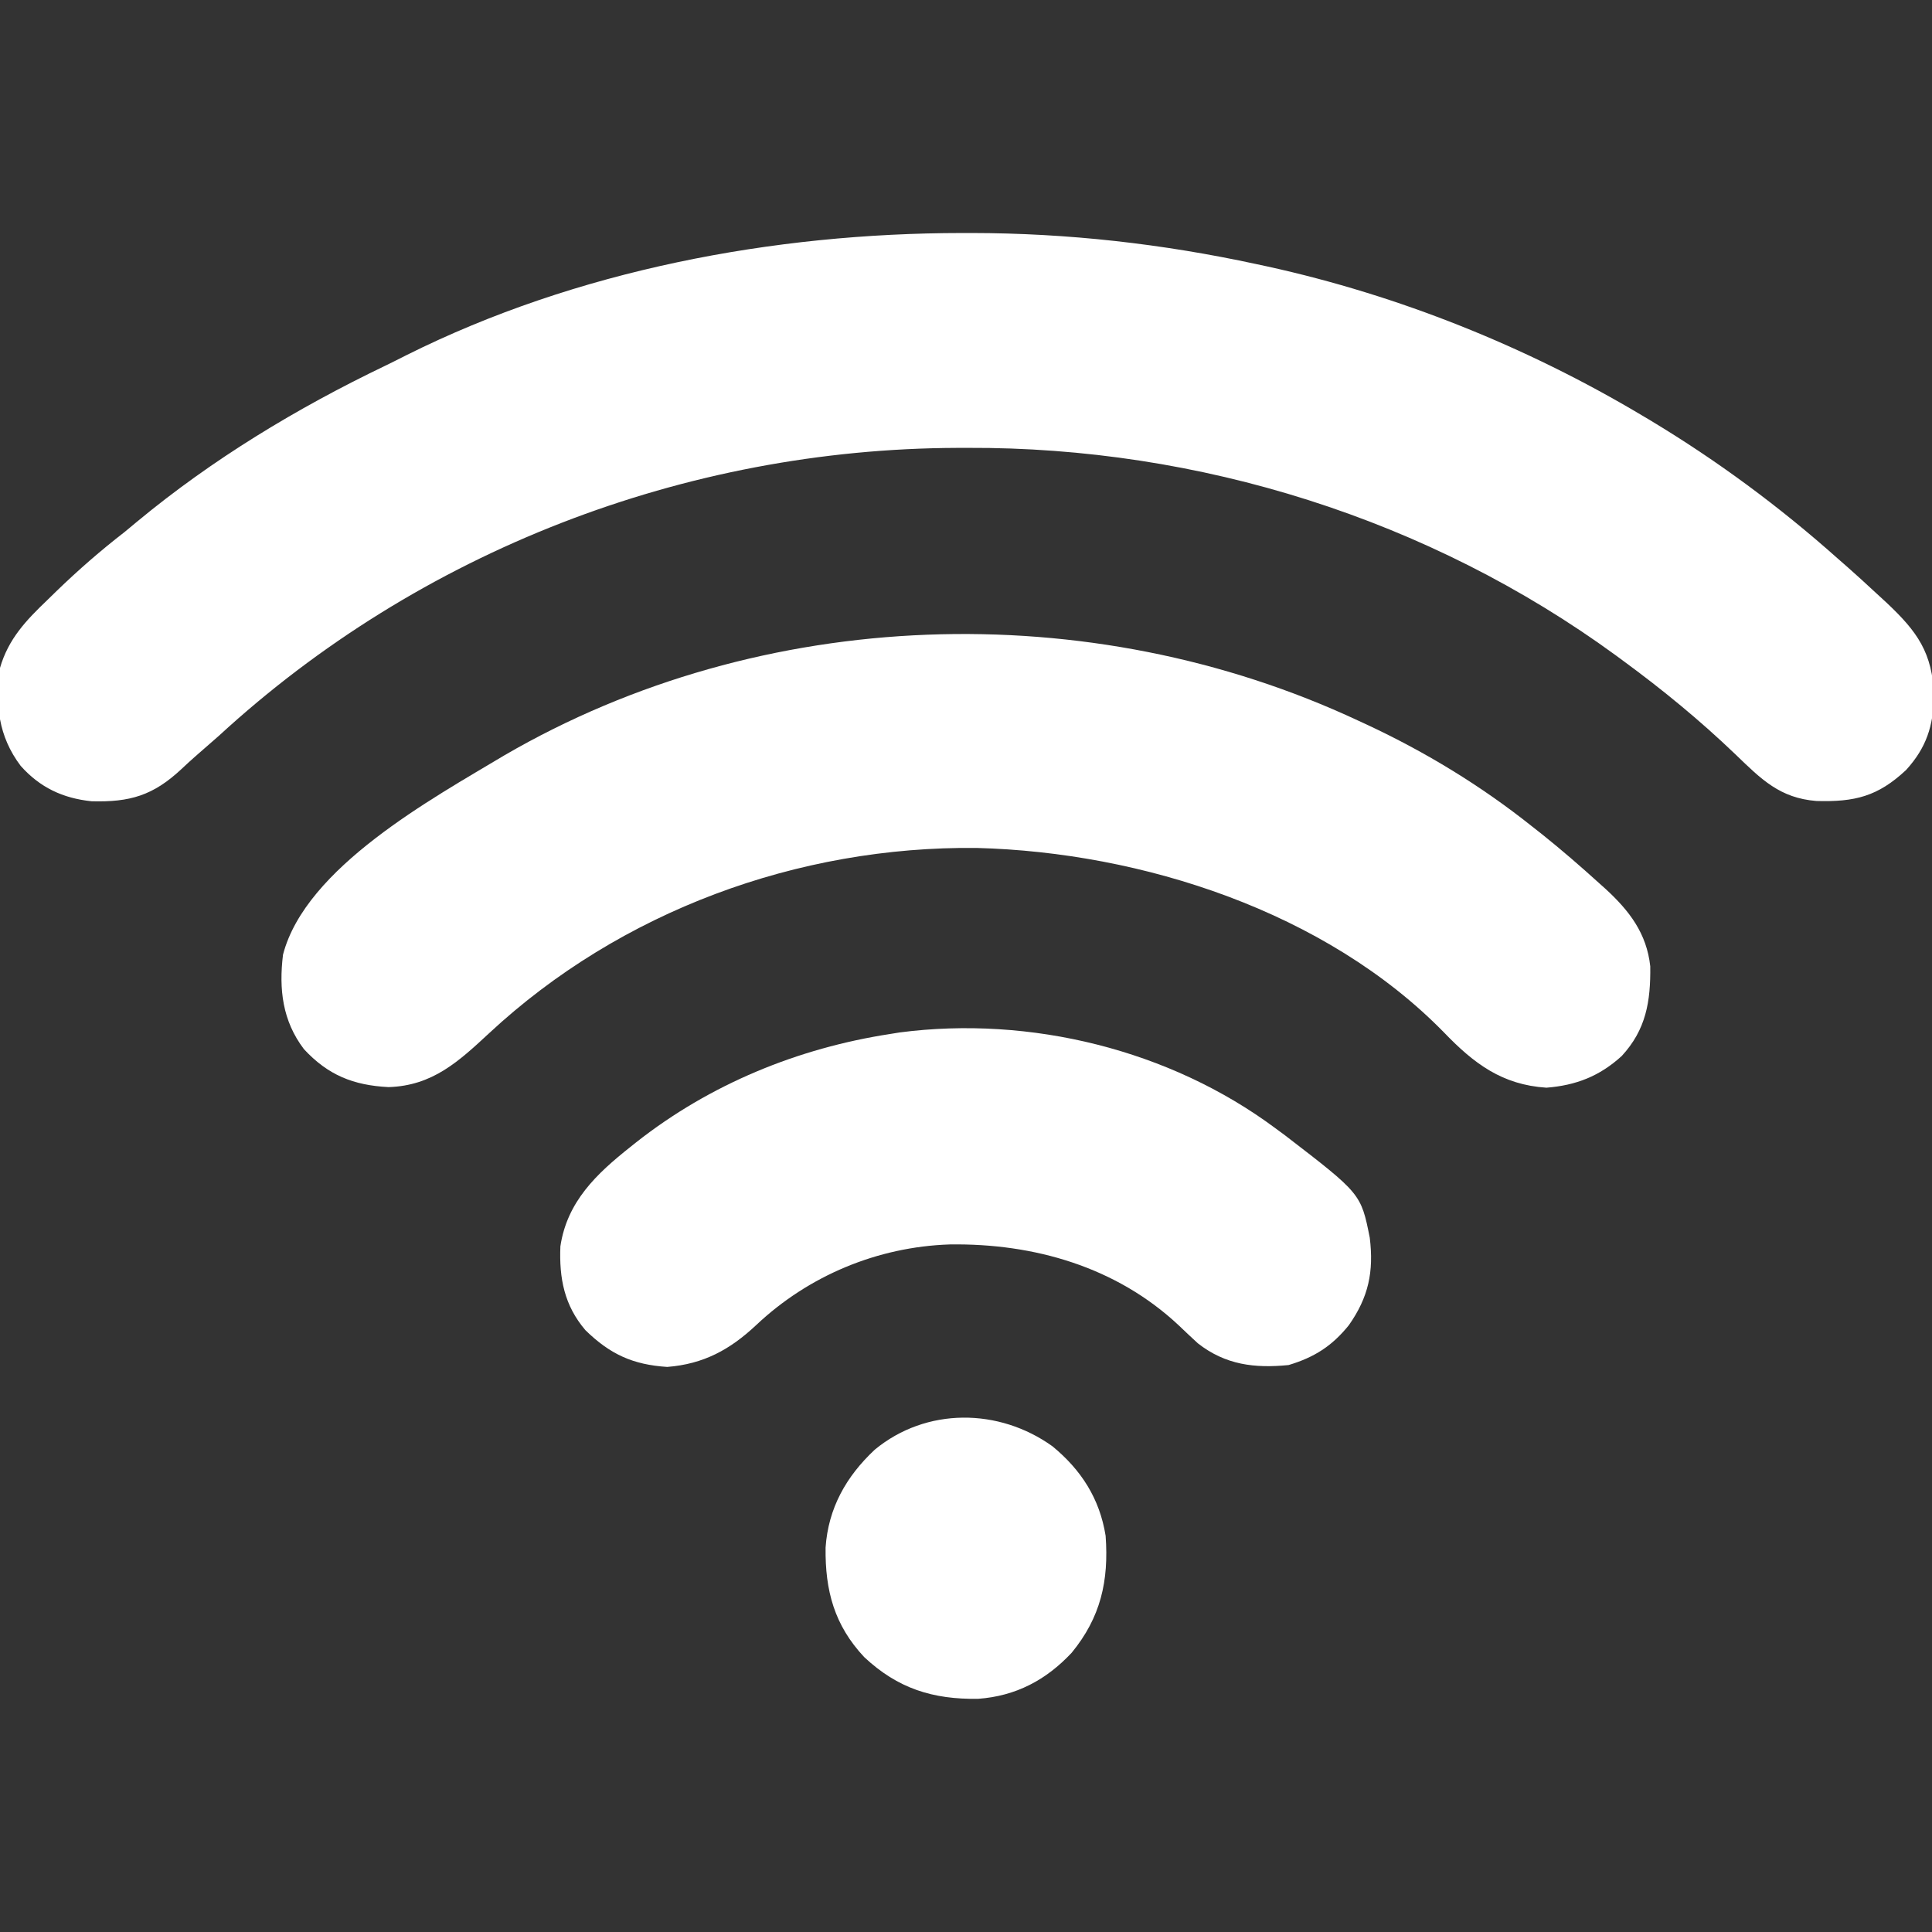 <?xml version="1.0" encoding="UTF-8"?>
<svg version="1.1" xmlns="http://www.w3.org/2000/svg" width="512" height="512">
<rect width="100%" height="100%" fill="#333333" stroke="none"/>
<path d="M0 0 C0.824 -0.001 1.648 -0.001 2.496 -0.002 C28.06 0.031 53.058 2.848 78.062 8.25 C79.063 8.465 80.063 8.68 81.093 8.901 C115.801 16.548 149.528 30.065 180.062 48.25 C180.847 48.717 181.632 49.185 182.441 49.666 C200.151 60.322 216.635 72.507 232.062 86.25 C233.397 87.418 233.397 87.418 234.758 88.609 C237.225 90.79 239.651 93.008 242.062 95.25 C243.025 96.136 243.988 97.021 244.98 97.934 C253.257 105.715 257.141 111.205 257.625 122.688 C257.376 130.704 255.603 136.346 250.195 142.309 C242.689 149.333 236.584 150.809 226.426 150.52 C216.764 149.745 211.888 144.832 205.062 138.25 C195.585 129.161 185.656 121.013 175.062 113.25 C174.501 112.837 173.939 112.423 173.361 111.997 C123.756 75.755 62.757 56.681 1.5 56.938 C0.587 56.939 -0.326 56.941 -1.267 56.943 C-73.425 57.184 -143.771 84.359 -196.938 133.25 C-198.95 135.031 -200.974 136.798 -203.008 138.555 C-204.337 139.723 -205.644 140.917 -206.93 142.133 C-214.373 149.055 -220.481 150.877 -230.688 150.594 C-238.307 149.788 -244.349 146.952 -249.465 141.207 C-255.383 133.342 -256.278 124.945 -254.938 115.25 C-252.712 107.568 -248.049 102.675 -242.375 97.25 C-241.16 96.064 -241.16 96.064 -239.921 94.855 C-234.167 89.293 -228.266 84.148 -221.938 79.25 C-220.847 78.351 -219.76 77.449 -218.676 76.543 C-198.702 59.98 -176.253 46.402 -152.884 35.193 C-150.96 34.261 -149.054 33.3 -147.148 32.332 C-102.175 9.874 -50.002 0.037 0 0 Z " fill="#FFFFFF" transform="translate(254.938,61.75)"/>
<path d="M0 0 C0.716 0.331 1.432 0.662 2.169 1.003 C17.785 8.288 32.525 17.255 46 28 C46.897 28.705 47.794 29.41 48.719 30.137 C53.92 34.3 58.941 38.651 63.875 43.125 C64.411 43.604 64.946 44.082 65.498 44.575 C71.798 50.372 76.381 56.329 77.336 65.078 C77.451 74.385 76.235 81.871 69.75 88.875 C63.881 94.215 57.648 96.635 49.812 97.25 C38.099 96.482 30.658 90.91 22.688 82.625 C-8.612 50.602 -57.321 34.853 -101.178 33.715 C-148.533 33.19 -195.561 50.471 -230.312 82.75 C-238.455 90.311 -245.374 96.733 -257.023 97.094 C-266.344 96.624 -273.081 93.918 -279.457 87.031 C-285.144 79.545 -286.117 71.166 -285 62 C-279.005 38.871 -245.387 20.588 -226.352 9.18 C-158.092 -30.52 -71.225 -33.329 0 0 Z " fill="#FFFFFF" transform="translate(360,191)"/>
<path d="M0 0 C0.846 0.624 1.691 1.248 2.562 1.891 C22.674 17.351 22.674 17.351 25 29 C26.102 38.027 24.675 44.781 19.457 52.191 C14.996 57.734 10.272 60.718 3.5 62.75 C-5.468 63.647 -13.252 62.733 -20.574 56.977 C-22.249 55.436 -23.908 53.876 -25.551 52.301 C-42.146 36.711 -64.009 30.461 -86.301 30.789 C-105.428 31.419 -123.679 39.038 -137.562 52.125 C-144.558 58.7 -151.569 62.496 -161.188 63.25 C-170.27 62.654 -176.303 59.914 -182.859 53.512 C-188.451 46.95 -189.832 39.801 -189.492 31.297 C-187.726 19.466 -179.93 12.076 -171 5 C-170.469 4.575 -169.937 4.15 -169.39 3.711 C-149.837 -11.686 -126.546 -21.24 -102 -25 C-101.196 -25.13 -100.391 -25.26 -99.562 -25.395 C-65.008 -29.894 -27.972 -20.813 0 0 Z " fill="#FFFFFF" transform="translate(338,299)"/>
<path d="M0 0 C7.653 6.287 12.526 13.885 14.102 23.727 C14.982 35.691 12.793 45.365 5.102 54.727 C-1.695 61.982 -9.695 66.197 -19.66 66.93 C-31.702 67.123 -40.987 64.201 -49.875 55.875 C-57.8 47.41 -60.249 38.244 -60.109 26.852 C-59.405 16.413 -54.656 8.001 -47.086 0.914 C-33.439 -10.354 -14.173 -10.166 0 0 Z " fill="#FFFFFF" transform="translate(278.898,383.273)"/>
</svg>
